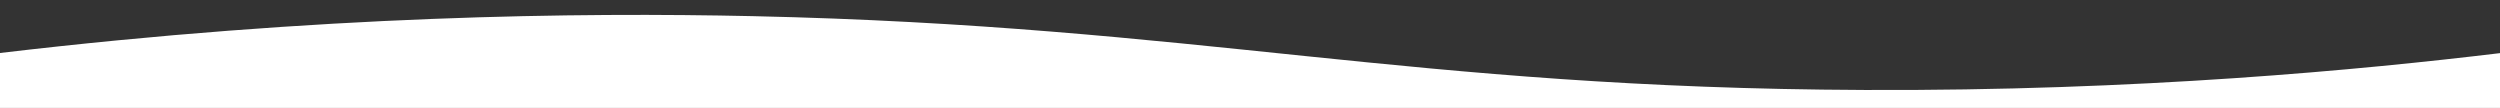 <?xml version="1.0" encoding="UTF-8"?>
<svg xmlns="http://www.w3.org/2000/svg" version="1.1" viewBox="0 0 1920 82.9">
  <rect x="0" y="0" width="1920" height="82.9" fill="#333333" stroke="none"/>
  <!-- Generator: Adobe Illustrator 29.8.2, SVG Export Plug-In . SVG Version: 2.1.1 Build 3)  -->
  <defs>
    <style>
      .st0 {
        fill: #fff;
      }

      .st1 {
        fill: #e8d100;
      }

      .st2 {
        display: none;
      }
    </style>
  </defs>
  <g id="White">
    <path class="st0" d="M0,40.7C245.9,11.6,445.2,9.5,578,12.4c344.8,7.6,503,55.3,854,56.7,211,.9,381.8-15.5,488-28.3v42.2H0v-42.2Z"/>
  </g>
  <g id="Yellow" class="st2">
    <path class="st1" d="M0,40.7C245.9,11.6,445.2,9.5,578,12.4c344.8,7.6,503,55.3,854,56.7,211,.9,381.8-15.5,488-28.3v42.2H0v-42.2Z"/>
  </g>
</svg>